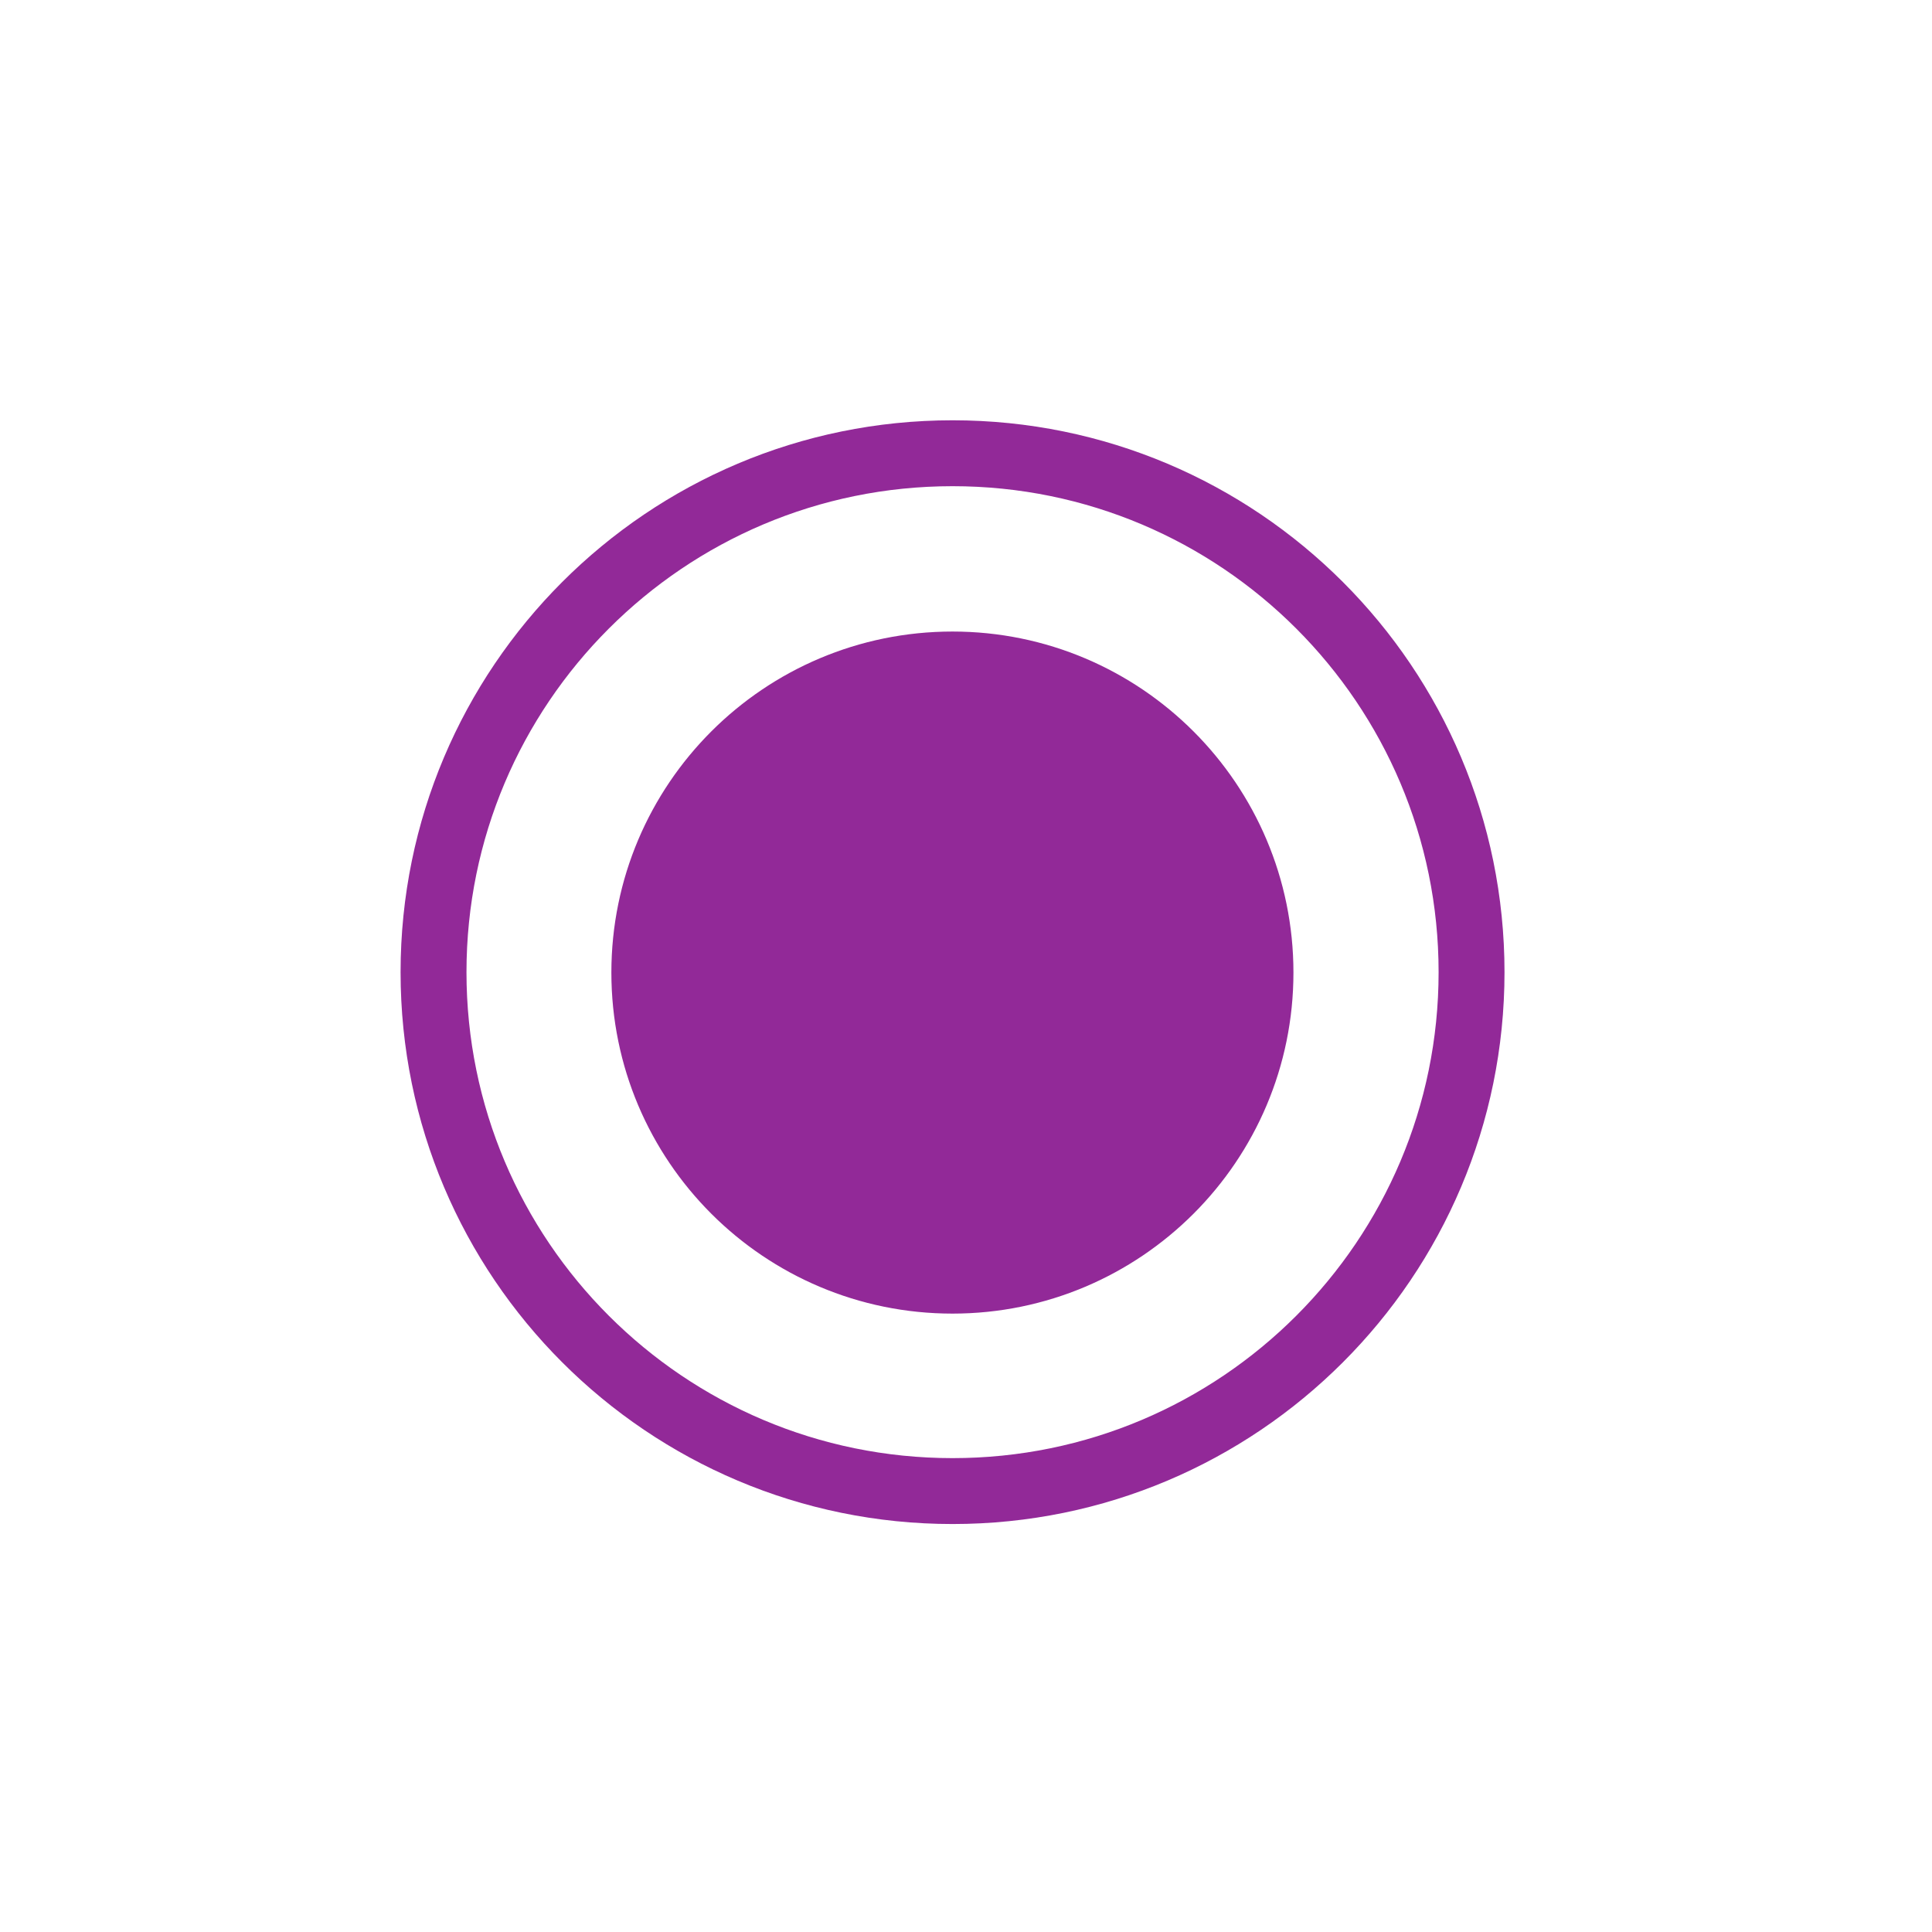 <?xml version="1.0" encoding="UTF-8" standalone="no"?>
<!-- Created with Inkscape (http://www.inkscape.org/) -->

<svg
   xmlns:dc="http://purl.org/dc/elements/1.1/"
   xmlns:cc="http://creativecommons.org/ns#"
   xmlns:rdf="http://www.w3.org/1999/02/22-rdf-syntax-ns#"
   xmlns:svg="http://www.w3.org/2000/svg"
   xmlns="http://www.w3.org/2000/svg"
   xmlns:sodipodi="http://sodipodi.sourceforge.net/DTD/sodipodi-0.dtd"
   xmlns:inkscape="http://www.inkscape.org/namespaces/inkscape"
   width="64px"
   height="64px"
   id="svg7987"
   version="1.1"
   inkscape:version="0.48.1 r9760"
   sodipodi:docname="FGDC21_21_02.svg">
  <defs
     id="defs7989" />
  <sodipodi:namedview
     id="base"
     pagecolor="#ffffff"
     bordercolor="#666666"
     borderopacity="1.0"
     inkscape:pageopacity="0.0"
     inkscape:pageshadow="2"
     inkscape:zoom="12.171875"
     inkscape:cx="32"
     inkscape:cy="32"
     inkscape:current-layer="layer1"
     showgrid="true"
     inkscape:document-units="px"
     inkscape:grid-bbox="true"
     gridtolerance="10"
     inkscape:window-width="954"
     inkscape:window-height="1029"
     inkscape:window-x="0"
     inkscape:window-y="0"
     inkscape:window-maximized="0">
    <inkscape:grid
       type="xygrid"
       id="grid8025"
       empspacing="5"
       visible="true"
       enabled="true"
       snapvisiblegridlinesonly="true"
       spacingx="16px"
       spacingy="16px" />
  </sodipodi:namedview>
  <g
     id="layer1"
     inkscape:label="Layer 1"
     inkscape:groupmode="layer">
    <g
       transform="matrix(3.032,0,0,-3.032,-876.598,1989.313)"
       id="g7881">
      <path
         inkscape:connector-curvature="0"
         id="path7069"
         d="m 299.522,642.114 c 1.857,0 3.365,1.507 3.365,3.366 0,1.859 -1.508,3.366 -3.365,3.366 -1.859,0 -3.367,-1.507 -3.367,-3.366 0,-1.859 1.508,-3.366 3.367,-3.366"
         style="fill:#922998;fill-opacity:1;fill-rule:nonzero;stroke:#922998;stroke-width:0.72;stroke-linecap:butt;stroke-linejoin:miter;stroke-miterlimit:4;stroke-opacity:1;stroke-dasharray:none" />
      <path
         inkscape:connector-curvature="0"
         id="path7071"
         d="m 299.523,639.815 c 3.131,0 5.67,2.539 5.67,5.669 0,3.131 -2.539,5.67 -5.67,5.67 -3.132,0 -5.671,-2.539 -5.671,-5.67 0,-3.13 2.539,-5.669 5.671,-5.669 z"
         style="fill:none;stroke:#922998;stroke-width:0.72;stroke-linecap:butt;stroke-linejoin:miter;stroke-miterlimit:4;stroke-opacity:1;stroke-dasharray:none" />
    </g>
  </g>
</svg>

